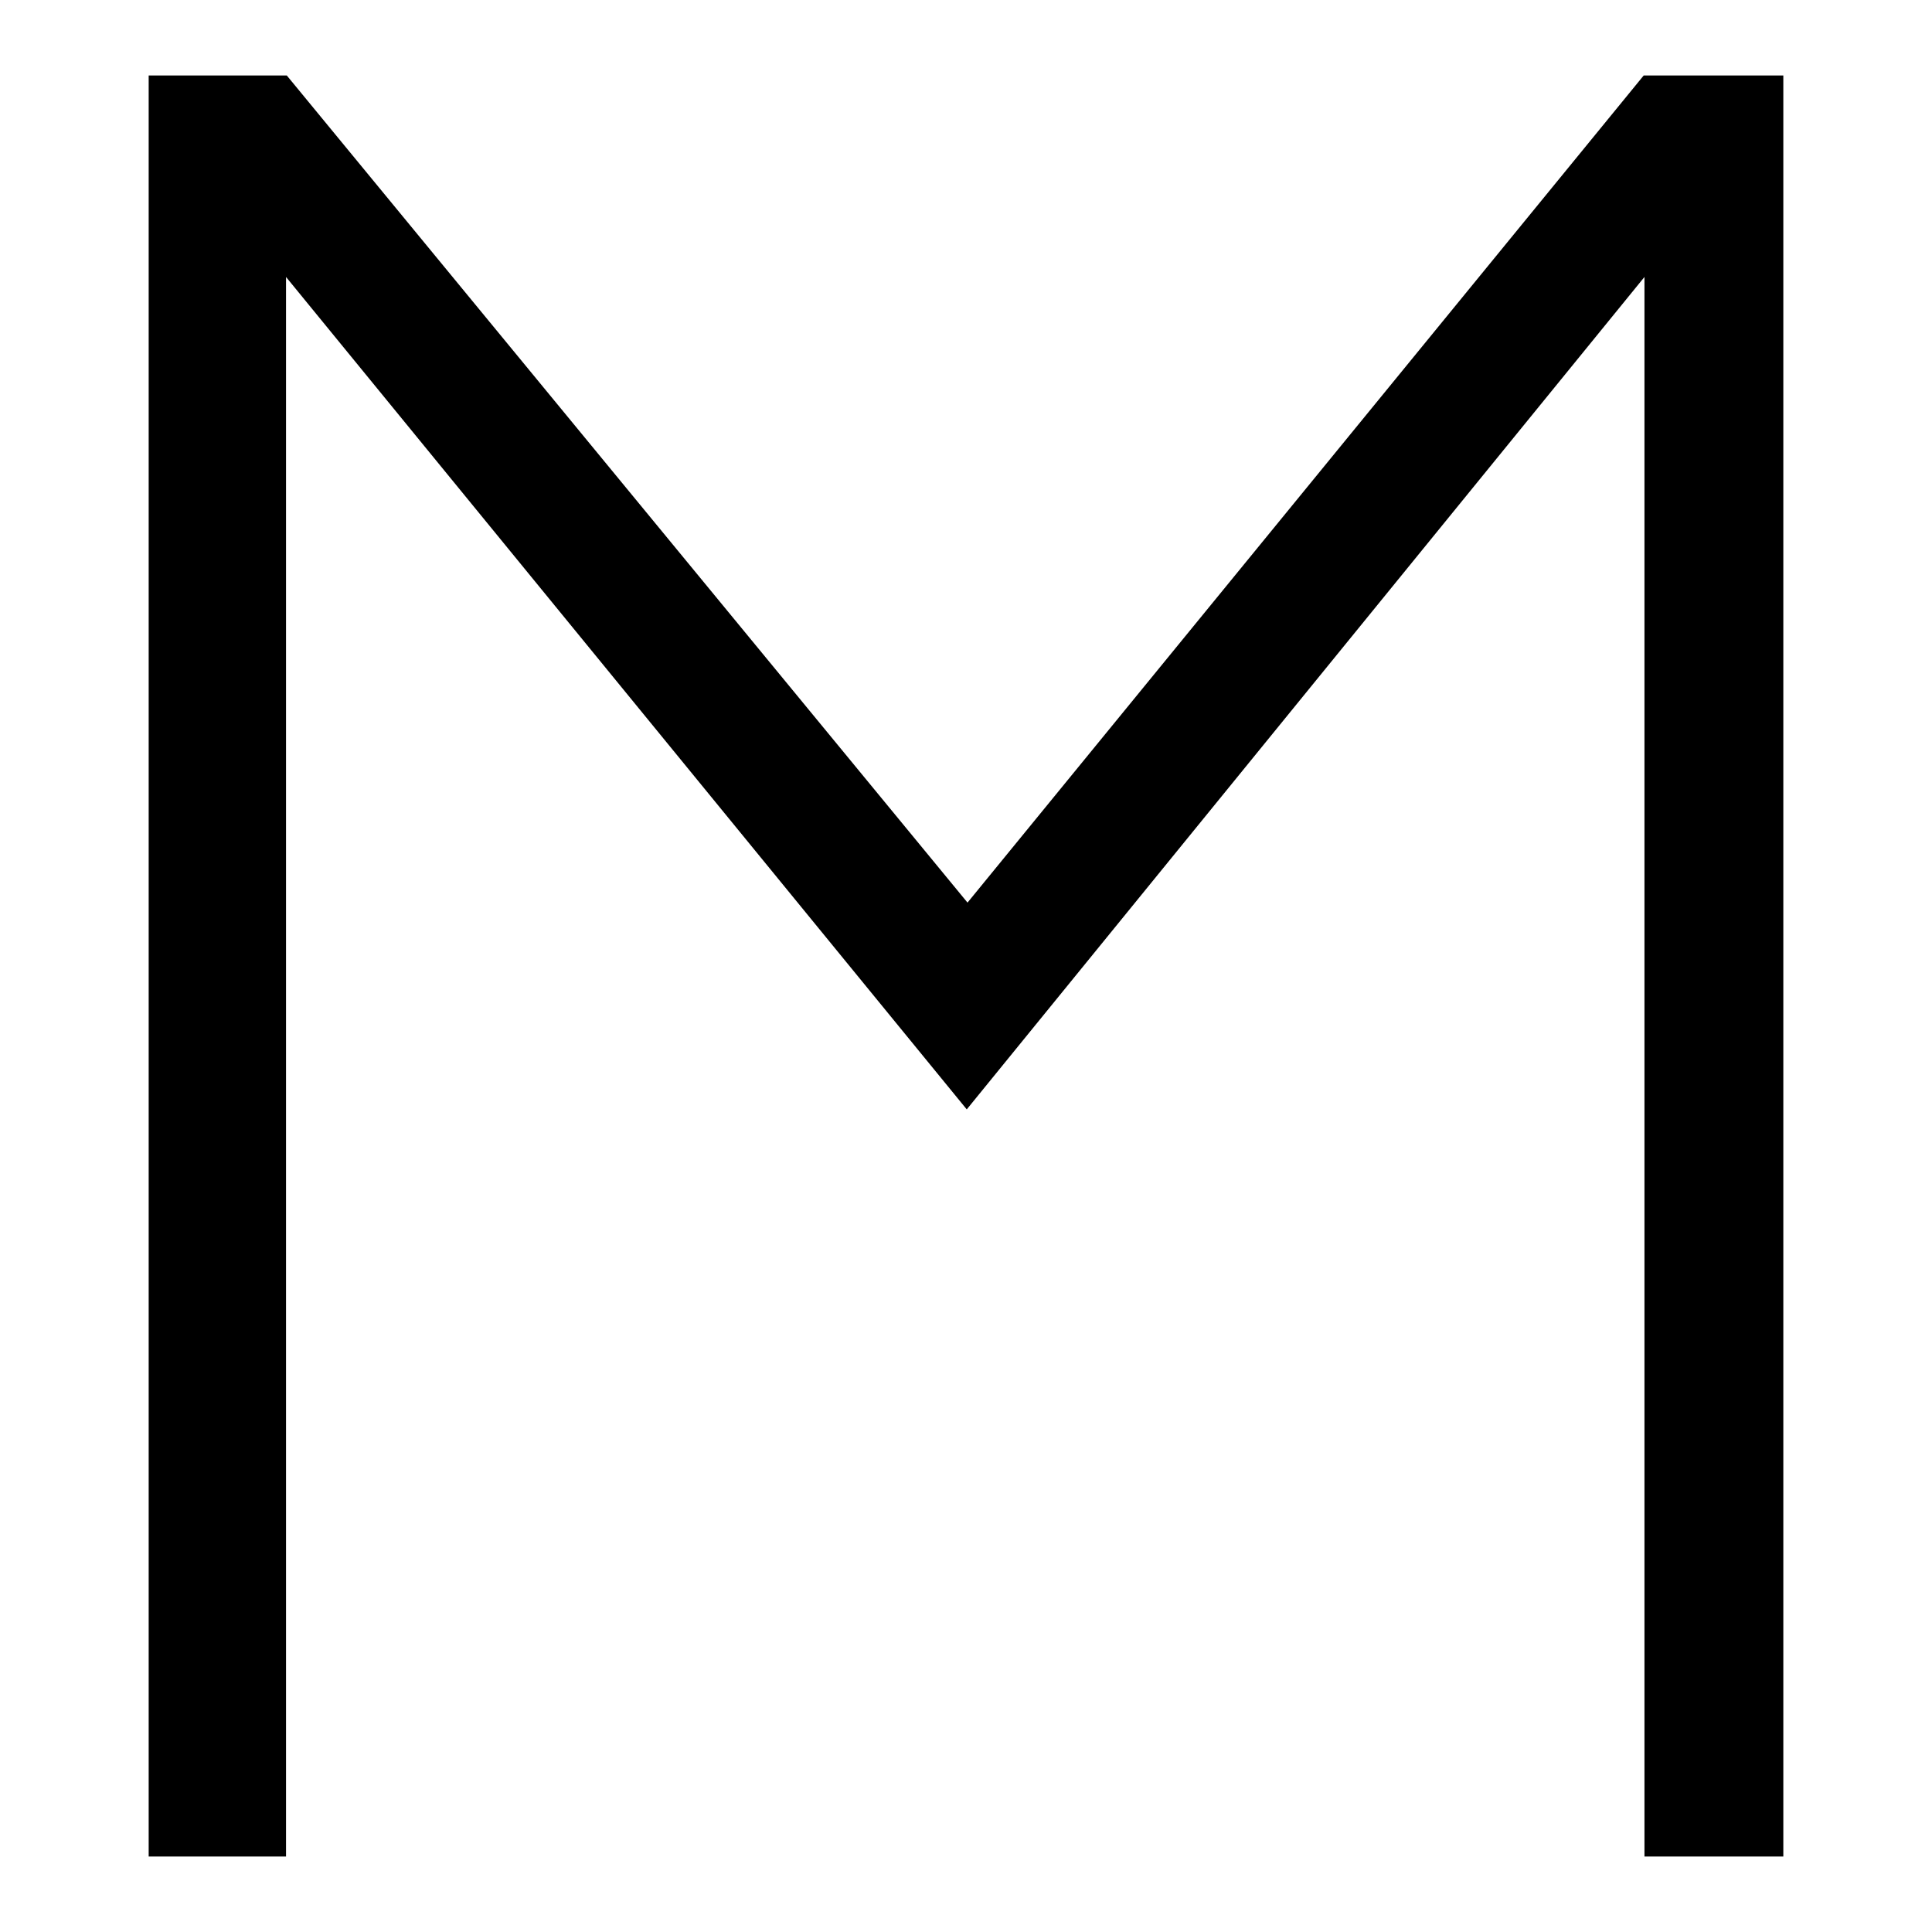 <?xml version="1.0" encoding="utf-8"?>
<!-- Generator: Adobe Illustrator 19.2.1, SVG Export Plug-In . SVG Version: 6.00 Build 0)  -->
<svg version="1.1" id="Layer_1" xmlns="http://www.w3.org/2000/svg" xmlns:xlink="http://www.w3.org/1999/xlink" x="0px" y="0px"
	 viewBox="0 0 256 256" style="enable-background:new 0 0 256 256;" xml:space="preserve">
<g>
	<path d="M128.2,119.6L217.8,10h18.5V246h-18.4V36.7L128.1,147L37.9,36.7V246H19.7V10h18.3L128.2,119.6z"/>
</g>
</svg>
